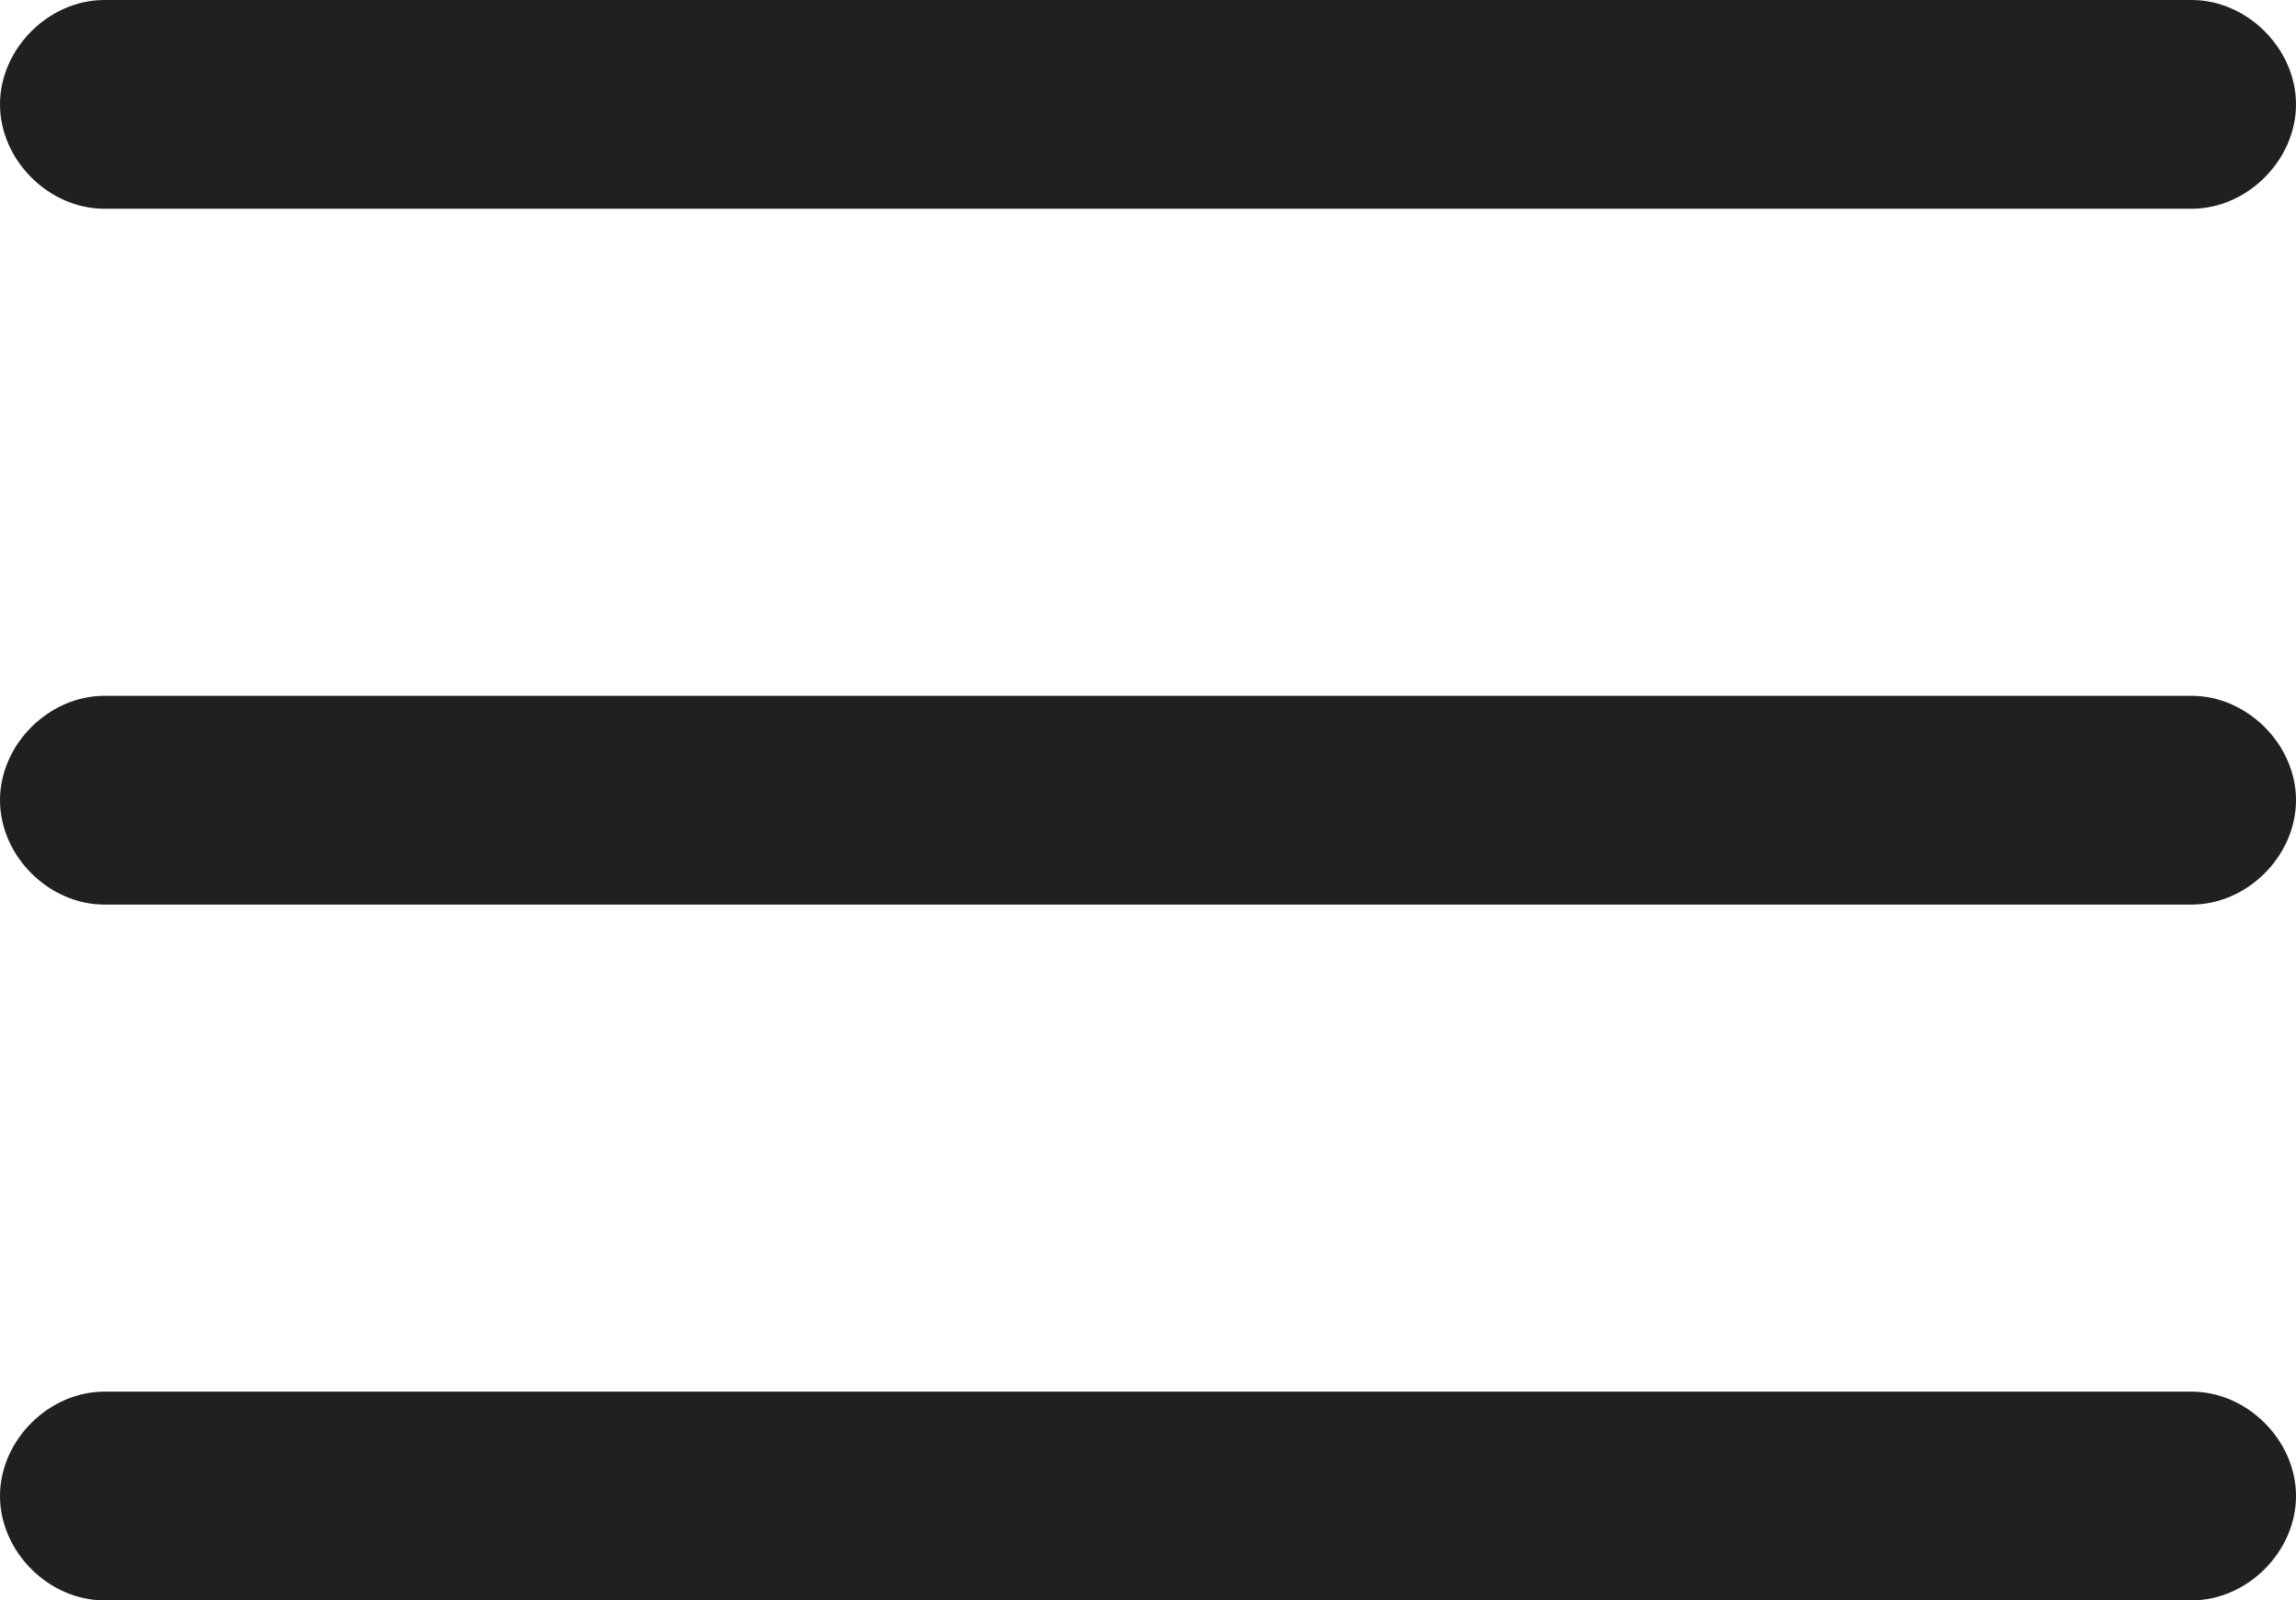 <?xml version="1.0" encoding="utf-8"?>
<!-- Generator: Adobe Illustrator 22.1.0, SVG Export Plug-In . SVG Version: 6.00 Build 0)  -->
<svg version="1.1" id="Ebene_1" xmlns="http://www.w3.org/2000/svg" xmlns:xlink="http://www.w3.org/1999/xlink" x="0px" y="0px"
	 width="33px" height="23px" viewBox="0 0 33 23" style="enable-background:new 0 0 33 23;" xml:space="preserve">
<style type="text/css">
	.st0{fill:#20201E;}
</style>
<g>
	<path class="st0" d="M31.5,3h-30C0.7,3,0,2.3,0,1.5S0.7,0,1.5,0h30C32.3,0,33,0.7,33,1.5S32.3,3,31.5,3z"/>
	<path class="st0" d="M31.5,13h-30C0.7,13,0,12.3,0,11.5S0.7,10,1.5,10h30c0.8,0,1.5,0.7,1.5,1.5S32.3,13,31.5,13z"/>
	<path class="st0" d="M31.5,23h-30C0.7,23,0,22.3,0,21.5S0.7,20,1.5,20h30c0.8,0,1.5,0.7,1.5,1.5S32.3,23,31.5,23z"/>
</g>
</svg>
